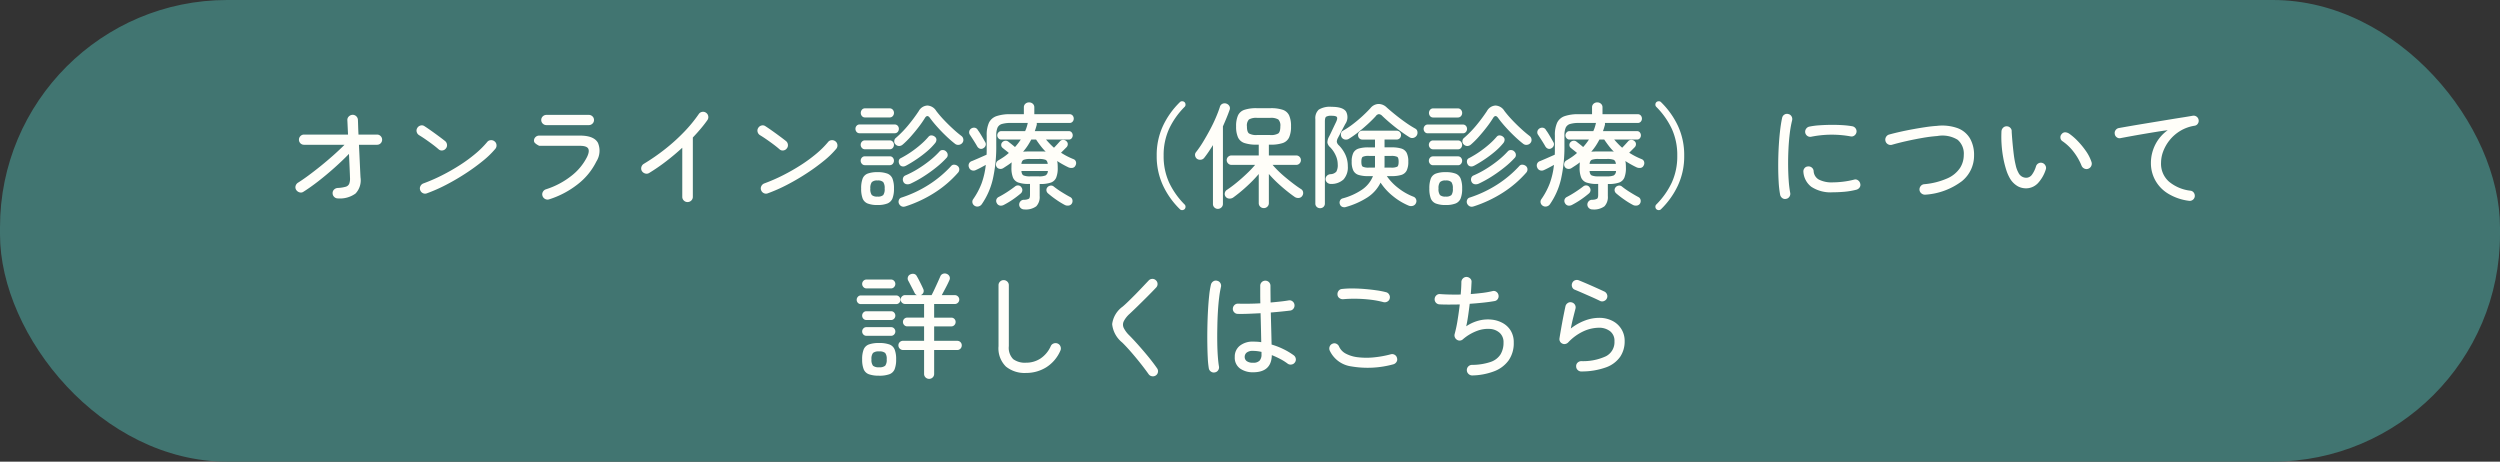 <?xml version="1.0" encoding="UTF-8"?>
<svg xmlns="http://www.w3.org/2000/svg" width="352" height="65" viewBox="0 0 352 65">
  <rect x="0" y="0" width="352" height="65" fill="#333333" stroke="none"/>
  <g id="グループ_1393" data-name="グループ 1393" transform="translate(-21 -3891)">
    <rect id="長方形_1283" data-name="長方形 1283" width="352" height="65" rx="32" transform="translate(21 3891)" fill="#417571"></rect>
    <path id="パス_1883" data-name="パス 1883" d="M-128.432-.064a.709.709,0,0,1-.52-.216.709.709,0,0,1-.216-.52.676.676,0,0,1,.216-.52.8.8,0,0,1,.52-.216,4.892,4.892,0,0,0,1.1-.168.762.762,0,0,0,.5-.416,2.032,2.032,0,0,0,.112-.84q-.016-.544-.056-1.448t-.088-1.928q-.912.944-2.032,1.944T-131.16-2.5q-1.144.888-2.136,1.512a.629.629,0,0,1-.552.064.817.817,0,0,1-.456-.352.674.674,0,0,1-.072-.56.782.782,0,0,1,.344-.448q.64-.4,1.464-1.008t1.728-1.336q.9-.728,1.768-1.5t1.584-1.488h-5.7a.7.7,0,0,1-.512-.208.7.7,0,0,1-.208-.512.7.7,0,0,1,.208-.5.683.683,0,0,1,.512-.216h6.192q-.032-.656-.056-1.184t-.04-.832a.665.665,0,0,1,.208-.536.8.8,0,0,1,.528-.232.723.723,0,0,1,.52.208.74.74,0,0,1,.232.512q.016.384.032.92t.048,1.144h2.608a.683.683,0,0,1,.512.216.7.7,0,0,1,.208.5.7.7,0,0,1-.208.512.7.7,0,0,1-.512.208h-2.544q.064,1.264.12,2.52t.1,2.072a2.709,2.709,0,0,1-.7,2.272A3.727,3.727,0,0,1-128.432-.064Zm12.544-.72a.683.683,0,0,1-.56-.016.737.737,0,0,1-.384-.416.682.682,0,0,1,.024-.568.764.764,0,0,1,.424-.392A24.307,24.307,0,0,0-113.76-3.32a28.316,28.316,0,0,0,2.52-1.44,20.808,20.808,0,0,0,2.192-1.608A12.813,12.813,0,0,0-107.408-8a.679.679,0,0,1,.5-.264.748.748,0,0,1,.544.168.707.707,0,0,1,.272.5.719.719,0,0,1-.16.544,12.462,12.462,0,0,1-1.728,1.68A27.812,27.812,0,0,1-110.4-3.608,31.272,31.272,0,0,1-113.144-2,22.706,22.706,0,0,1-115.888-.784Zm1.632-6.208q-.384-.336-.872-.7t-.976-.7q-.488-.336-.888-.576a.749.749,0,0,1-.336-.456.67.67,0,0,1,.08-.552.737.737,0,0,1,.464-.352.652.652,0,0,1,.56.1q.4.256.952.648t1.08.784q.528.392.848.648a.736.736,0,0,1,.28.5.693.693,0,0,1-.152.544.714.714,0,0,1-.488.288A.654.654,0,0,1-114.256-6.992ZM-98.672.064a.721.721,0,0,1-.576-.048.737.737,0,0,1-.368-.432.687.687,0,0,1,.048-.56.737.737,0,0,1,.432-.368A11.279,11.279,0,0,0-95.6-3.2a7.871,7.871,0,0,0,2.256-2.7q.384-.8.16-1.184t-1.152-.384h-5.744l-.184-.1a1.916,1.916,0,0,1-.368-.256.477.477,0,0,1-.184-.368A.683.683,0,0,1-100.6-8.7a.723.723,0,0,1,.52-.208h5.744q1.952,0,2.52,1.008a2.822,2.822,0,0,1-.216,2.64,9.209,9.209,0,0,1-2.6,3.184A12.675,12.675,0,0,1-98.672.064Zm-.384-10.448a.723.723,0,0,1-.52-.208.683.683,0,0,1-.216-.512.683.683,0,0,1,.216-.512.723.723,0,0,1,.52-.208H-93.1a.723.723,0,0,1,.52.208.683.683,0,0,1,.216.512.683.683,0,0,1-.216.512.723.723,0,0,1-.52.208ZM-79.2.448a.709.709,0,0,1-.52-.216.709.709,0,0,1-.216-.52V-7.2q-1.072.992-2.272,1.912a26.892,26.892,0,0,1-2.384,1.64.67.67,0,0,1-.552.08.815.815,0,0,1-.472-.336.713.713,0,0,1-.08-.568.749.749,0,0,1,.336-.456,29.013,29.013,0,0,0,3.008-2.08,26.163,26.163,0,0,0,2.656-2.4,19.724,19.724,0,0,0,2.08-2.528.716.716,0,0,1,.472-.312.708.708,0,0,1,.552.12.72.72,0,0,1,.312.48.722.722,0,0,1-.12.56q-.416.592-.936,1.208t-1.112,1.24V-.288a.709.709,0,0,1-.216.52A.728.728,0,0,1-79.2.448ZM-67.888-.784a.683.683,0,0,1-.56-.016.737.737,0,0,1-.384-.416.682.682,0,0,1,.024-.568.764.764,0,0,1,.424-.392A24.307,24.307,0,0,0-65.76-3.32a28.316,28.316,0,0,0,2.52-1.44,20.808,20.808,0,0,0,2.192-1.608A12.813,12.813,0,0,0-59.408-8a.679.679,0,0,1,.5-.264.748.748,0,0,1,.544.168.707.707,0,0,1,.272.5.719.719,0,0,1-.16.544,12.462,12.462,0,0,1-1.728,1.68A27.812,27.812,0,0,1-62.4-3.608,31.273,31.273,0,0,1-65.144-2,22.706,22.706,0,0,1-67.888-.784Zm1.632-6.208q-.384-.336-.872-.7t-.976-.7q-.488-.336-.888-.576a.749.749,0,0,1-.336-.456.67.67,0,0,1,.08-.552.737.737,0,0,1,.464-.352.652.652,0,0,1,.56.1q.4.256.952.648t1.08.784q.528.392.848.648a.736.736,0,0,1,.28.5.693.693,0,0,1-.152.544.714.714,0,0,1-.488.288A.654.654,0,0,1-66.256-6.992ZM-52.448.864a3.65,3.65,0,0,1-1.4-.216,1.263,1.263,0,0,1-.7-.72,3.858,3.858,0,0,1-.2-1.384,3.858,3.858,0,0,1,.2-1.384,1.234,1.234,0,0,1,.7-.712,3.777,3.777,0,0,1,1.4-.208,3.777,3.777,0,0,1,1.4.208,1.263,1.263,0,0,1,.712.712,3.722,3.722,0,0,1,.208,1.384,3.722,3.722,0,0,1-.208,1.384,1.293,1.293,0,0,1-.712.72A3.65,3.65,0,0,1-52.448.864Zm3.536-8.5a.754.754,0,0,1-.5.192.7.7,0,0,1-.5-.224.555.555,0,0,1-.176-.464.576.576,0,0,1,.224-.448,14.906,14.906,0,0,0,1.76-1.808,22.58,22.58,0,0,0,1.472-1.984,1.456,1.456,0,0,1,1.208-.768,1.537,1.537,0,0,1,1.24.752,14.776,14.776,0,0,0,1.048,1.232q.616.656,1.28,1.264A15.759,15.759,0,0,0-40.64-8.864a.666.666,0,0,1,.272.456.64.64,0,0,1-.128.52.736.736,0,0,1-.5.28.693.693,0,0,1-.544-.152,15.762,15.762,0,0,1-1.216-1.056q-.656-.624-1.264-1.3t-1.04-1.272q-.384-.544-.72.016a14.7,14.7,0,0,1-.88,1.264q-.528.688-1.112,1.344A12.027,12.027,0,0,1-48.912-7.632Zm.368,8.7a.67.67,0,0,1-.52-.016.778.778,0,0,1-.36-.368A.654.654,0,0,1-49.44.176a.529.529,0,0,1,.352-.352A16.687,16.687,0,0,0-45.2-2.008a15.735,15.735,0,0,0,3.12-2.616.517.517,0,0,1,.464-.184.81.81,0,0,1,.5.216.616.616,0,0,1,.184.432A.667.667,0,0,1-41.1-3.7,15.264,15.264,0,0,1-44.376-.888,17.7,17.7,0,0,1-48.544,1.072Zm.688-3.184a.872.872,0,0,1-.544.048.577.577,0,0,1-.4-.32.71.71,0,0,1-.056-.52.556.556,0,0,1,.312-.376,13.458,13.458,0,0,0,1.752-.912,16.407,16.407,0,0,0,1.7-1.192,11.737,11.737,0,0,0,1.384-1.288.545.545,0,0,1,.472-.192.635.635,0,0,1,.472.224.644.644,0,0,1,.2.448.561.561,0,0,1-.168.432,12.262,12.262,0,0,1-1.432,1.328,19.84,19.84,0,0,1-1.816,1.3A15.658,15.658,0,0,1-47.856-2.112Zm-.608-2.544a.709.709,0,0,1-.512.088.553.553,0,0,1-.384-.3.758.758,0,0,1-.088-.488.464.464,0,0,1,.264-.36,13.284,13.284,0,0,0,1.456-.872,14.7,14.7,0,0,0,1.376-1.064,10.449,10.449,0,0,0,1.088-1.088.5.5,0,0,1,.448-.184.767.767,0,0,1,.464.2.506.506,0,0,1,.2.416.764.764,0,0,1-.168.448A8.954,8.954,0,0,1-45.464-6.7a15.914,15.914,0,0,1-1.448,1.1A16.886,16.886,0,0,1-48.464-4.656Zm-6.512-4.576a.525.525,0,0,1-.416-.184.648.648,0,0,1-.16-.44.627.627,0,0,1,.16-.424.525.525,0,0,1,.416-.184h4.944a.543.543,0,0,1,.432.184.627.627,0,0,1,.16.424.648.648,0,0,1-.16.44.543.543,0,0,1-.432.184Zm.768-2.224a.533.533,0,0,1-.432-.192.679.679,0,0,1-.16-.448.679.679,0,0,1,.16-.448.533.533,0,0,1,.432-.192h3.472a.557.557,0,0,1,.44.192.659.659,0,0,1,.168.448.659.659,0,0,1-.168.448.557.557,0,0,1-.44.192Zm-.016,6.72a.539.539,0,0,1-.424-.192.639.639,0,0,1-.168-.432.63.63,0,0,1,.168-.44.55.55,0,0,1,.424-.184h3.5a.543.543,0,0,1,.432.184.648.648,0,0,1,.16.44.657.657,0,0,1-.16.432.533.533,0,0,1-.432.192Zm0-2.24a.539.539,0,0,1-.424-.192.639.639,0,0,1-.168-.432.63.63,0,0,1,.168-.44.55.55,0,0,1,.424-.184h3.5a.543.543,0,0,1,.432.184.648.648,0,0,1,.16.44.657.657,0,0,1-.16.432.533.533,0,0,1-.432.192ZM-52.448-.32a1.111,1.111,0,0,0,.808-.216,1.444,1.444,0,0,0,.2-.92,1.452,1.452,0,0,0-.2-.9,1.058,1.058,0,0,0-.808-.232,1.061,1.061,0,0,0-.8.232,1.408,1.408,0,0,0-.208.9,1.4,1.4,0,0,0,.208.92A1.114,1.114,0,0,0-52.448-.32Zm20.672,1.808a.716.716,0,0,1-.5-.184A.683.683,0,0,1-32.5.816.691.691,0,0,1-32.32.344a.655.655,0,0,1,.48-.216,1.453,1.453,0,0,0,.72-.152q.144-.12.144-.568V-2.1h-.144a4.434,4.434,0,0,1-1.5-.2,1.262,1.262,0,0,1-.752-.7,3.587,3.587,0,0,1-.216-1.392q0-.224.008-.408t.024-.344a6.911,6.911,0,0,1-.56.408l-.624.408a.7.7,0,0,1-.512.1.592.592,0,0,1-.432-.288.614.614,0,0,1-.064-.48.609.609,0,0,1,.272-.4q.416-.24.8-.5a6.886,6.886,0,0,0,.72-.568q-.224-.192-.48-.392t-.384-.312a.5.5,0,0,1-.208-.384.541.541,0,0,1,.144-.416.643.643,0,0,1,.424-.216A.6.6,0,0,1-34-8.032q.128.1.408.32t.5.416a8.242,8.242,0,0,0,.816-1.056H-35.04a.492.492,0,0,1-.384-.184.607.607,0,0,1-.16-.408.607.607,0,0,1,.16-.408.492.492,0,0,1,.384-.184h3.376a4.379,4.379,0,0,0,.216-.552q.088-.28.152-.568l.016-.032h-2.4a4.251,4.251,0,0,0-1.248.144.975.975,0,0,0-.624.528,2.735,2.735,0,0,0-.176,1.1v1.328a20.826,20.826,0,0,1-.48,4.8A10.313,10.313,0,0,1-37.776.768a.764.764,0,0,1-.464.3.7.7,0,0,1-.544-.1.673.673,0,0,1-.3-.44.619.619,0,0,1,.112-.488A10.306,10.306,0,0,0-37.8-2.16a11.069,11.069,0,0,0,.6-2.624q-.368.208-.752.408t-.672.328a.708.708,0,0,1-.56.024.65.65,0,0,1-.384-.408.682.682,0,0,1,.008-.552.665.665,0,0,1,.424-.344l.6-.256q.376-.16.768-.336l.68-.3q.016-.32.016-.672V-8.928a4.136,4.136,0,0,1,.32-1.8,1.83,1.83,0,0,1,1.056-.92,5.817,5.817,0,0,1,1.968-.272h1.888v-.96a.651.651,0,0,1,.216-.512.756.756,0,0,1,.52-.192.756.756,0,0,1,.52.192.651.651,0,0,1,.216.512v.96h4.96a.543.543,0,0,1,.432.184.648.648,0,0,1,.16.44.627.627,0,0,1-.16.424.543.543,0,0,1-.432.184h-4.624a.656.656,0,0,1,0,.288q-.064.224-.128.44t-.144.424h4.8a.479.479,0,0,1,.4.184.646.646,0,0,1,.144.408.646.646,0,0,1-.144.408.479.479,0,0,1-.4.184H-28.72q.256.3.536.592t.584.56q.224-.224.464-.488t.368-.408a.569.569,0,0,1,.456-.208.642.642,0,0,1,.472.192.53.53,0,0,1,.184.424.607.607,0,0,1-.184.424l-.368.368-.4.4a10.3,10.3,0,0,0,1.776.912.552.552,0,0,1,.328.376.667.667,0,0,1-.072.52.556.556,0,0,1-.44.328,1,1,0,0,1-.568-.088,13.859,13.859,0,0,1-1.568-.88,2.464,2.464,0,0,1,.064.432q.016.24.016.512a3.587,3.587,0,0,1-.216,1.392,1.262,1.262,0,0,1-.752.7,4.5,4.5,0,0,1-1.512.2h-.064V-.4a1.886,1.886,0,0,1-.48,1.448A2.49,2.49,0,0,1-31.776,1.488Zm-2.88-.64a.87.87,0,0,1-.544.1.626.626,0,0,1-.448-.344.61.61,0,0,1-.064-.5.628.628,0,0,1,.336-.376A13.559,13.559,0,0,0-34.2-.96q.616-.4,1.112-.784a.64.64,0,0,1,.488-.144.541.541,0,0,1,.408.256.614.614,0,0,1,.136.448.637.637,0,0,1-.216.416A13.788,13.788,0,0,1-33.408.1,12.493,12.493,0,0,1-34.656.848Zm8.592.016A10.875,10.875,0,0,1-27.28.12a13.321,13.321,0,0,1-1.168-.9.637.637,0,0,1-.216-.416.585.585,0,0,1,.152-.448.684.684,0,0,1,.432-.224.581.581,0,0,1,.464.144,11.814,11.814,0,0,0,1.136.792q.656.408,1.168.68a.56.56,0,0,1,.3.368.692.692,0,0,1-.056.512A.607.607,0,0,1-25.5.936.887.887,0,0,1-26.064.864Zm-11.5-7.984a.537.537,0,0,1-.488.048.725.725,0,0,1-.36-.32q-.208-.368-.52-.856t-.536-.824a.612.612,0,0,1-.048-.488.665.665,0,0,1,.288-.36.709.709,0,0,1,.512-.088.591.591,0,0,1,.4.328,6.135,6.135,0,0,1,.36.536q.2.328.384.648t.3.528a.544.544,0,0,1,.04.472A.668.668,0,0,1-37.568-7.12Zm5.616.48q.176-.016.392-.024t.44-.008h1.992a1.844,1.844,0,0,1,.36.032,8.571,8.571,0,0,1-.7-.8q-.336-.432-.656-.912H-30.8a9.681,9.681,0,0,1-.52.888A7.524,7.524,0,0,1-31.952-6.64Zm1.008,3.472h1.216a2.373,2.373,0,0,0,.936-.128.74.74,0,0,0,.328-.624h-3.728q.048.5.312.624A2.372,2.372,0,0,0-30.944-3.168Zm-1.248-1.76h3.712q-.064-.464-.328-.576a2.619,2.619,0,0,0-.92-.112h-1.216a2.628,2.628,0,0,0-.912.112Q-32.128-5.392-32.192-4.928ZM-9.216,1.456a.5.5,0,0,1-.344.128.419.419,0,0,1-.328-.144,11.441,11.441,0,0,1-2.36-3.32,9.712,9.712,0,0,1-.888-4.2,9.7,9.7,0,0,1,.888-4.208A11.476,11.476,0,0,1-9.888-13.6a.419.419,0,0,1,.328-.144.5.5,0,0,1,.344.128.472.472,0,0,1,.136.328.419.419,0,0,1-.12.328,11,11,0,0,0-2.184,3.088A8.873,8.873,0,0,0-12.16-6.08a8.873,8.873,0,0,0,.776,3.792A11,11,0,0,0-9.2.8a.419.419,0,0,1,.12.328A.472.472,0,0,1-9.216,1.456ZM1.952,1.3a.71.71,0,0,1-.512-.2.67.67,0,0,1-.208-.5V-3.5A18.441,18.441,0,0,1-.5-1.72,20.681,20.681,0,0,1-2.384-.176a.9.9,0,0,1-.56.136.663.663,0,0,1-.5-.28.643.643,0,0,1-.1-.52.655.655,0,0,1,.288-.424A16.569,16.569,0,0,0-1.9-2.272q.744-.608,1.448-1.28A14.773,14.773,0,0,0,.72-4.784H-2.608a.646.646,0,0,1-.472-.2.646.646,0,0,1-.2-.472.62.62,0,0,1,.2-.464.659.659,0,0,1,.472-.192h3.84v-1.52H.96A5.261,5.261,0,0,1-.792-7.864a1.517,1.517,0,0,1-.9-.8,3.723,3.723,0,0,1-.264-1.544,3.665,3.665,0,0,1,.264-1.536,1.521,1.521,0,0,1,.9-.792A5.261,5.261,0,0,1,.96-12.768H2.88a5.188,5.188,0,0,1,1.744.232,1.521,1.521,0,0,1,.888.792,3.665,3.665,0,0,1,.264,1.536,3.723,3.723,0,0,1-.264,1.544,1.517,1.517,0,0,1-.888.8,5.188,5.188,0,0,1-1.744.232H2.656v1.52H6.512a.632.632,0,0,1,.464.192.632.632,0,0,1,.192.464.659.659,0,0,1-.192.472.62.62,0,0,1-.464.2H3.184q.352.416.848.9T5.1-2.936q.568.472,1.112.88t.976.68a.592.592,0,0,1,.288.432.66.66,0,0,1-.112.512.616.616,0,0,1-.464.3.881.881,0,0,1-.576-.12Q5.76-.64,5.1-1.176T3.8-2.312q-.632-.6-1.144-1.192v4.1a.67.67,0,0,1-.208.5A.691.691,0,0,1,1.952,1.3Zm-6.464.112a.691.691,0,0,1-.5-.2A.651.651,0,0,1-5.216.72V-7.568q-.3.48-.608.936t-.624.856a.689.689,0,0,1-.464.264.793.793,0,0,1-.544-.12.711.711,0,0,1-.272-.448.587.587,0,0,1,.112-.48,14.441,14.441,0,0,0,1-1.448q.5-.824.976-1.712t.832-1.728q.36-.84.568-1.5a.661.661,0,0,1,.36-.44.731.731,0,0,1,.552-.024.777.777,0,0,1,.416.328.619.619,0,0,1,.048.536Q-3.056-12-3.3-11.408t-.512,1.2V.7a.67.67,0,0,1-.208.5A.691.691,0,0,1-4.512,1.408Zm5.52-10.4H2.832a2.03,2.03,0,0,0,1.152-.224q.288-.224.288-.992a1.221,1.221,0,0,0-.288-.976,2.03,2.03,0,0,0-1.152-.224H1.008a2.03,2.03,0,0,0-1.152.224,1.221,1.221,0,0,0-.288.976q0,.768.288.992A2.03,2.03,0,0,0,1.008-8.992ZM13.536,1.136A.741.741,0,0,1,13,1.128a.6.6,0,0,1-.344-.376.647.647,0,0,1,.024-.52.557.557,0,0,1,.376-.3,9.057,9.057,0,0,0,2.688-1.208A4.189,4.189,0,0,0,17.312-3.2h-.656a4.483,4.483,0,0,1-1.36-.168,1.238,1.238,0,0,1-.744-.608,2.745,2.745,0,0,1-.232-1.256,2.693,2.693,0,0,1,.232-1.248,1.245,1.245,0,0,1,.744-.6,4.483,4.483,0,0,1,1.36-.168H17.6v-1.1H15.84a.587.587,0,0,1-.456-.184.63.63,0,0,1-.168-.44.623.623,0,0,1,.168-.448A.6.6,0,0,1,15.84-9.6h4.784a.627.627,0,0,1,.464.176.607.607,0,0,1,.176.448.614.614,0,0,1-.176.44.613.613,0,0,1-.464.184h-1.68v1.1h1.008a4.483,4.483,0,0,1,1.36.168,1.245,1.245,0,0,1,.744.6,2.693,2.693,0,0,1,.232,1.248,2.745,2.745,0,0,1-.232,1.256,1.238,1.238,0,0,1-.744.608,4.483,4.483,0,0,1-1.36.168h-.688A7.458,7.458,0,0,0,20.88-1.52,8.27,8.27,0,0,0,23.024-.3a.625.625,0,0,1,.368.384.651.651,0,0,1-.032.528.679.679,0,0,1-.424.368A.882.882,0,0,1,22.32.944a8.972,8.972,0,0,1-2.184-1.32,8.2,8.2,0,0,1-1.752-1.912A5.187,5.187,0,0,1,16.464-.16,11.283,11.283,0,0,1,13.536,1.136Zm-3.664.176a.666.666,0,0,1-.48-.184A.645.645,0,0,1,9.2.64V-11.232a1.621,1.621,0,0,1,.488-1.336,3,3,0,0,1,1.8-.392q1.616,0,2.048.688a1.687,1.687,0,0,1-.128,1.744l-.36.68q-.216.408-.4.76t-.264.5a1.157,1.157,0,0,0-.16.56.886.886,0,0,0,.3.5,4.607,4.607,0,0,1,.92,1.344,3.847,3.847,0,0,1,.328,1.584,2.542,2.542,0,0,1-.6,1.864A2.509,2.509,0,0,1,11.44-2.1a.79.79,0,0,1-.536-.16.663.663,0,0,1-.264-.48.668.668,0,0,1,.168-.488.761.761,0,0,1,.536-.248,1.158,1.158,0,0,0,.808-.352,1.886,1.886,0,0,0,.2-1.04,3.033,3.033,0,0,0-.3-1.28,3.861,3.861,0,0,0-.768-1.12,1.159,1.159,0,0,1-.384-.648,1.734,1.734,0,0,1,.224-.84q.048-.08.184-.36t.3-.632l.312-.656q.144-.3.208-.432.224-.48.112-.672t-.752-.192a1.412,1.412,0,0,0-.768.136q-.176.136-.176.68V.64a.645.645,0,0,1-.192.488A.666.666,0,0,1,9.872,1.312Zm4.064-9.776a.775.775,0,0,1-.552.112.687.687,0,0,1-.472-.3.787.787,0,0,1-.1-.528.524.524,0,0,1,.28-.416,11.7,11.7,0,0,0,1.408-.936q.72-.552,1.368-1.152t1.1-1.1a1.52,1.52,0,0,1,1.112-.576,1.633,1.633,0,0,1,1.16.48q.5.448,1.2,1.016t1.456,1.1a15.235,15.235,0,0,0,1.36.864.56.56,0,0,1,.312.416.775.775,0,0,1-.072.528.767.767,0,0,1-.456.36.689.689,0,0,1-.568-.072q-.576-.352-1.3-.88t-1.4-1.1q-.68-.576-1.16-1.04a.724.724,0,0,0-.464-.24.6.6,0,0,0-.432.272q-.432.48-1.072,1.072t-1.352,1.16A14.58,14.58,0,0,1,13.936-8.464ZM18.928-4.4h.928a1.889,1.889,0,0,0,.872-.128q.2-.128.2-.7,0-.56-.2-.688a1.889,1.889,0,0,0-.872-.128h-.912v1.392A2.062,2.062,0,0,1,18.928-4.4Zm-2.176,0h.832a2.062,2.062,0,0,0,.016-.256V-6.048h-.848a1.889,1.889,0,0,0-.872.128q-.2.128-.2.688,0,.576.2.7A1.889,1.889,0,0,0,16.752-4.4ZM27.552.864a3.65,3.65,0,0,1-1.4-.216,1.263,1.263,0,0,1-.7-.72,3.858,3.858,0,0,1-.2-1.384,3.858,3.858,0,0,1,.2-1.384,1.234,1.234,0,0,1,.7-.712,3.777,3.777,0,0,1,1.4-.208,3.777,3.777,0,0,1,1.4.208,1.263,1.263,0,0,1,.712.712,3.722,3.722,0,0,1,.208,1.384,3.722,3.722,0,0,1-.208,1.384,1.293,1.293,0,0,1-.712.72A3.65,3.65,0,0,1,27.552.864Zm3.536-8.5a.754.754,0,0,1-.5.192.7.7,0,0,1-.5-.224.555.555,0,0,1-.176-.464.576.576,0,0,1,.224-.448,14.906,14.906,0,0,0,1.76-1.808,22.58,22.58,0,0,0,1.472-1.984,1.456,1.456,0,0,1,1.208-.768,1.537,1.537,0,0,1,1.24.752,14.776,14.776,0,0,0,1.048,1.232q.616.656,1.28,1.264A15.759,15.759,0,0,0,39.36-8.864a.666.666,0,0,1,.272.456.64.64,0,0,1-.128.52.736.736,0,0,1-.5.28.693.693,0,0,1-.544-.152,15.762,15.762,0,0,1-1.216-1.056q-.656-.624-1.264-1.3t-1.04-1.272q-.384-.544-.72.016a14.7,14.7,0,0,1-.88,1.264q-.528.688-1.112,1.344A12.027,12.027,0,0,1,31.088-7.632Zm.368,8.7a.67.67,0,0,1-.52-.016.778.778,0,0,1-.36-.368A.654.654,0,0,1,30.56.176a.529.529,0,0,1,.352-.352A16.687,16.687,0,0,0,34.8-2.008a15.735,15.735,0,0,0,3.12-2.616.517.517,0,0,1,.464-.184.81.81,0,0,1,.5.216.616.616,0,0,1,.184.432A.667.667,0,0,1,38.9-3.7,15.264,15.264,0,0,1,35.624-.888,17.7,17.7,0,0,1,31.456,1.072Zm.688-3.184a.872.872,0,0,1-.544.048.577.577,0,0,1-.4-.32.71.71,0,0,1-.056-.52.556.556,0,0,1,.312-.376,13.458,13.458,0,0,0,1.752-.912,16.407,16.407,0,0,0,1.7-1.192,11.737,11.737,0,0,0,1.384-1.288.545.545,0,0,1,.472-.192.635.635,0,0,1,.472.224.644.644,0,0,1,.2.448.561.561,0,0,1-.168.432,12.262,12.262,0,0,1-1.432,1.328,19.84,19.84,0,0,1-1.816,1.3A15.658,15.658,0,0,1,32.144-2.112Zm-.608-2.544a.709.709,0,0,1-.512.088.553.553,0,0,1-.384-.3.758.758,0,0,1-.088-.488.464.464,0,0,1,.264-.36,13.285,13.285,0,0,0,1.456-.872,14.7,14.7,0,0,0,1.376-1.064,10.449,10.449,0,0,0,1.088-1.088.5.5,0,0,1,.448-.184.767.767,0,0,1,.464.2.506.506,0,0,1,.2.416.764.764,0,0,1-.168.448A8.954,8.954,0,0,1,34.536-6.7a15.914,15.914,0,0,1-1.448,1.1A16.886,16.886,0,0,1,31.536-4.656ZM25.024-9.232a.525.525,0,0,1-.416-.184.648.648,0,0,1-.16-.44.627.627,0,0,1,.16-.424.525.525,0,0,1,.416-.184h4.944a.543.543,0,0,1,.432.184.627.627,0,0,1,.16.424.648.648,0,0,1-.16.44.543.543,0,0,1-.432.184Zm.768-2.224a.533.533,0,0,1-.432-.192.679.679,0,0,1-.16-.448.679.679,0,0,1,.16-.448.533.533,0,0,1,.432-.192h3.472a.557.557,0,0,1,.44.192.659.659,0,0,1,.168.448.659.659,0,0,1-.168.448.557.557,0,0,1-.44.192Zm-.016,6.72a.539.539,0,0,1-.424-.192.639.639,0,0,1-.168-.432.63.63,0,0,1,.168-.44.55.55,0,0,1,.424-.184h3.5a.543.543,0,0,1,.432.184.648.648,0,0,1,.16.44.657.657,0,0,1-.16.432.533.533,0,0,1-.432.192Zm0-2.24a.539.539,0,0,1-.424-.192.639.639,0,0,1-.168-.432.63.63,0,0,1,.168-.44.55.55,0,0,1,.424-.184h3.5a.543.543,0,0,1,.432.184.648.648,0,0,1,.16.44.657.657,0,0,1-.16.432.533.533,0,0,1-.432.192ZM27.552-.32a1.111,1.111,0,0,0,.808-.216,1.444,1.444,0,0,0,.2-.92,1.452,1.452,0,0,0-.2-.9,1.058,1.058,0,0,0-.808-.232,1.061,1.061,0,0,0-.8.232,1.408,1.408,0,0,0-.208.9,1.4,1.4,0,0,0,.208.92A1.114,1.114,0,0,0,27.552-.32ZM48.224,1.488a.716.716,0,0,1-.5-.184A.683.683,0,0,1,47.5.816.691.691,0,0,1,47.68.344a.655.655,0,0,1,.48-.216,1.453,1.453,0,0,0,.72-.152q.144-.12.144-.568V-2.1H48.88a4.434,4.434,0,0,1-1.5-.2,1.262,1.262,0,0,1-.752-.7,3.587,3.587,0,0,1-.216-1.392q0-.224.008-.408t.024-.344a6.911,6.911,0,0,1-.56.408l-.624.408a.7.7,0,0,1-.512.1.592.592,0,0,1-.432-.288.614.614,0,0,1-.064-.48.609.609,0,0,1,.272-.4q.416-.24.8-.5a6.886,6.886,0,0,0,.72-.568q-.224-.192-.48-.392t-.384-.312a.5.5,0,0,1-.208-.384.541.541,0,0,1,.144-.416.643.643,0,0,1,.424-.216A.6.6,0,0,1,46-8.032q.128.1.408.32t.5.416a8.242,8.242,0,0,0,.816-1.056H44.96a.492.492,0,0,1-.384-.184.607.607,0,0,1-.16-.408.607.607,0,0,1,.16-.408.492.492,0,0,1,.384-.184h3.376a4.379,4.379,0,0,0,.216-.552q.088-.28.152-.568l.016-.032h-2.4a4.251,4.251,0,0,0-1.248.144.975.975,0,0,0-.624.528,2.735,2.735,0,0,0-.176,1.1v1.328a20.826,20.826,0,0,1-.48,4.8A10.313,10.313,0,0,1,42.224.768a.764.764,0,0,1-.464.3.7.7,0,0,1-.544-.1.673.673,0,0,1-.3-.44.619.619,0,0,1,.112-.488A10.306,10.306,0,0,0,42.2-2.16a11.069,11.069,0,0,0,.6-2.624q-.368.208-.752.408t-.672.328a.708.708,0,0,1-.56.024.65.65,0,0,1-.384-.408.682.682,0,0,1,.008-.552.665.665,0,0,1,.424-.344l.6-.256q.376-.16.768-.336l.68-.3q.016-.32.016-.672V-8.928a4.136,4.136,0,0,1,.32-1.8,1.83,1.83,0,0,1,1.056-.92,5.817,5.817,0,0,1,1.968-.272H48.16v-.96a.651.651,0,0,1,.216-.512.756.756,0,0,1,.52-.192.756.756,0,0,1,.52.192.651.651,0,0,1,.216.512v.96h4.96a.543.543,0,0,1,.432.184.648.648,0,0,1,.16.44.627.627,0,0,1-.16.424.543.543,0,0,1-.432.184H49.968a.656.656,0,0,1,0,.288q-.064.224-.128.44t-.144.424h4.8a.479.479,0,0,1,.4.184.646.646,0,0,1,.144.408.646.646,0,0,1-.144.408.479.479,0,0,1-.4.184H51.28q.256.3.536.592t.584.56q.224-.224.464-.488t.368-.408a.569.569,0,0,1,.456-.208.642.642,0,0,1,.472.192.53.53,0,0,1,.184.424.607.607,0,0,1-.184.424l-.368.368-.4.4a10.3,10.3,0,0,0,1.776.912.552.552,0,0,1,.328.376.667.667,0,0,1-.072.52.556.556,0,0,1-.44.328,1,1,0,0,1-.568-.088,13.858,13.858,0,0,1-1.568-.88,2.464,2.464,0,0,1,.064.432q.016.24.016.512a3.587,3.587,0,0,1-.216,1.392,1.262,1.262,0,0,1-.752.7,4.5,4.5,0,0,1-1.512.2h-.064V-.4a1.886,1.886,0,0,1-.48,1.448A2.49,2.49,0,0,1,48.224,1.488Zm-2.88-.64a.87.87,0,0,1-.544.1.626.626,0,0,1-.448-.344.61.61,0,0,1-.064-.5.628.628,0,0,1,.336-.376A13.559,13.559,0,0,0,45.8-.96q.616-.4,1.112-.784a.64.64,0,0,1,.488-.144.541.541,0,0,1,.408.256.614.614,0,0,1,.136.448.637.637,0,0,1-.216.416A13.788,13.788,0,0,1,46.592.1,12.493,12.493,0,0,1,45.344.848Zm8.592.016A10.875,10.875,0,0,1,52.72.12a13.321,13.321,0,0,1-1.168-.9.637.637,0,0,1-.216-.416.585.585,0,0,1,.152-.448.684.684,0,0,1,.432-.224.581.581,0,0,1,.464.144,11.813,11.813,0,0,0,1.136.792q.656.408,1.168.68a.56.56,0,0,1,.3.368.692.692,0,0,1-.056.512A.607.607,0,0,1,54.5.936.887.887,0,0,1,53.936.864ZM42.432-7.12a.537.537,0,0,1-.488.048.725.725,0,0,1-.36-.32q-.208-.368-.52-.856t-.536-.824a.612.612,0,0,1-.048-.488.665.665,0,0,1,.288-.36.709.709,0,0,1,.512-.088.591.591,0,0,1,.4.328,6.135,6.135,0,0,1,.36.536q.2.328.384.648t.3.528a.544.544,0,0,1,.04.472A.668.668,0,0,1,42.432-7.12Zm5.616.48q.176-.016.392-.024t.44-.008h1.992a1.844,1.844,0,0,1,.36.032,8.57,8.57,0,0,1-.7-.8q-.336-.432-.656-.912H49.2a9.681,9.681,0,0,1-.52.888A7.524,7.524,0,0,1,48.048-6.64Zm1.008,3.472h1.216a2.372,2.372,0,0,0,.936-.128.74.74,0,0,0,.328-.624H47.808q.048.5.312.624A2.372,2.372,0,0,0,49.056-3.168Zm-1.248-1.76H51.52q-.064-.464-.328-.576a2.619,2.619,0,0,0-.92-.112H49.056a2.628,2.628,0,0,0-.912.112Q47.872-5.392,47.808-4.928Zm9.408,6.384a.472.472,0,0,1-.136-.328A.419.419,0,0,1,57.2.8a11,11,0,0,0,2.184-3.088A8.873,8.873,0,0,0,60.16-6.08a8.873,8.873,0,0,0-.776-3.792A11,11,0,0,0,57.2-12.96a.419.419,0,0,1-.12-.328.472.472,0,0,1,.136-.328.5.5,0,0,1,.344-.128.419.419,0,0,1,.328.144,11.476,11.476,0,0,1,2.36,3.312,9.7,9.7,0,0,1,.888,4.208,9.712,9.712,0,0,1-.888,4.2,11.441,11.441,0,0,1-2.36,3.32.419.419,0,0,1-.328.144A.5.5,0,0,1,57.216,1.456ZM75.472,0a.626.626,0,0,1-.528-.112.764.764,0,0,1-.3-.464,13.925,13.925,0,0,1-.208-1.8q-.064-1.064-.064-2.3t.064-2.48Q74.5-8.4,74.624-9.5t.3-1.9a.692.692,0,0,1,.32-.464.655.655,0,0,1,.544-.08.665.665,0,0,1,.456.32.755.755,0,0,1,.088.56A14.966,14.966,0,0,0,76-9.216q-.128,1.04-.184,2.192t-.048,2.28q.008,1.128.08,2.144a15.263,15.263,0,0,0,.216,1.768.715.715,0,0,1-.12.536A.672.672,0,0,1,75.472,0ZM82.08-.928A4.937,4.937,0,0,1,79.032-1.7a2.876,2.876,0,0,1-1.112-2.08.711.711,0,0,1,.152-.536.638.638,0,0,1,.488-.248.711.711,0,0,1,.536.152.69.69,0,0,1,.264.488,1.461,1.461,0,0,0,.72,1.2,3.97,3.97,0,0,0,2.016.4,12.747,12.747,0,0,0,1.36-.088,11.732,11.732,0,0,0,1.616-.3.6.6,0,0,1,.536.1.753.753,0,0,1,.312.464.627.627,0,0,1-.088.544.8.8,0,0,1-.472.32A10.625,10.625,0,0,1,83.688-1Q82.848-.928,82.08-.928ZM79.04-8.752a.692.692,0,0,1-.552-.1.729.729,0,0,1-.312-.472.715.715,0,0,1,.12-.536.722.722,0,0,1,.456-.312,10.427,10.427,0,0,1,1.4-.184q.792-.056,1.632-.064t1.624.04a12.271,12.271,0,0,1,1.408.16.732.732,0,0,1,.456.3.718.718,0,0,1,.12.544.764.764,0,0,1-.3.464.653.653,0,0,1-.544.112A14.7,14.7,0,0,0,79.04-8.752ZM95.12-.592a.763.763,0,0,1-.552-.152.727.727,0,0,1-.3-.488.744.744,0,0,1,.16-.56.707.707,0,0,1,.5-.272,10.236,10.236,0,0,0,3.3-.84,4.129,4.129,0,0,0,1.744-1.448,3.389,3.389,0,0,0,.528-1.824,2.575,2.575,0,0,0-.864-2.144,4.1,4.1,0,0,0-2.864-.528,20.544,20.544,0,0,0-2.08.264q-1.152.2-2.288.456t-2.016.512a.716.716,0,0,1-.56-.072.708.708,0,0,1-.352-.456.716.716,0,0,1,.072-.56.705.705,0,0,1,.44-.352q.688-.192,1.544-.384T93.3-9.8q.92-.168,1.8-.3t1.616-.176a6.421,6.421,0,0,1,2.96.336,3.41,3.41,0,0,1,1.712,1.456,4.652,4.652,0,0,1,.56,2.352,4.615,4.615,0,0,1-1.7,3.632A9.585,9.585,0,0,1,95.12-.592ZM109.552-1.5a2.459,2.459,0,0,1-1.4-.248,3.035,3.035,0,0,1-1.16-1.144,5.914,5.914,0,0,1-.528-1.232,13.578,13.578,0,0,1-.408-1.664,16.318,16.318,0,0,1-.232-1.872,15.716,15.716,0,0,1-.016-1.872.774.774,0,0,1,.248-.5.682.682,0,0,1,.52-.184.7.7,0,0,1,.5.24.656.656,0,0,1,.168.528l.032.472q.032.472.1,1.208t.168,1.552a13.612,13.612,0,0,0,.272,1.5,3.833,3.833,0,0,0,.392,1.056,1.215,1.215,0,0,0,1.152.688,1.026,1.026,0,0,0,.728-.416,3.91,3.91,0,0,0,.584-1.2.711.711,0,0,1,.36-.424.686.686,0,0,1,.552-.04.739.739,0,0,1,.416.368.653.653,0,0,1,.048.544,5.084,5.084,0,0,1-1.12,1.944A2.339,2.339,0,0,1,109.552-1.5Zm8.464-2.736a.707.707,0,0,1-.56-.04.769.769,0,0,1-.384-.424,8.178,8.178,0,0,0-1.1-1.912,6.724,6.724,0,0,0-1.584-1.512.622.622,0,0,1-.28-.488.632.632,0,0,1,.184-.52.61.61,0,0,1,.5-.24,1.128,1.128,0,0,1,.552.192,8.054,8.054,0,0,1,1.184,1.024,11.162,11.162,0,0,1,1.16,1.408A5.94,5.94,0,0,1,118.48-5.2a.75.75,0,0,1-.032.568A.731.731,0,0,1,118.016-4.24ZM132.192.272a7.413,7.413,0,0,1-3-1.056,5.063,5.063,0,0,1-1.768-1.9,5,5,0,0,1-.576-2.328,5.752,5.752,0,0,1,.608-2.608,5.582,5.582,0,0,1,1.76-2.048q-.656.08-1.5.216t-1.744.288q-.9.152-1.784.312t-1.616.3a.633.633,0,0,1-.536-.12.671.671,0,0,1-.28-.488.673.673,0,0,1,.128-.528.708.708,0,0,1,.48-.288q.432-.08,1.216-.216t1.76-.3l2.04-.336,2.088-.344q1.024-.168,1.872-.3t1.392-.232a.709.709,0,0,1,.528.112.7.7,0,0,1,.3.448.7.7,0,0,1-.1.544.631.631,0,0,1-.448.3,5.559,5.559,0,0,0-2.056.744,5.667,5.667,0,0,0-1.48,1.3,5.78,5.78,0,0,0-.9,1.576,4.59,4.59,0,0,0-.3,1.592A3.338,3.338,0,0,0,129.424-2.4,5.747,5.747,0,0,0,132.4-1.152a.654.654,0,0,1,.48.272.755.755,0,0,1,.144.544.709.709,0,0,1-.288.48A.7.7,0,0,1,132.192.272ZM-45.168,25.344a.71.71,0,0,1-.512-.2.67.67,0,0,1-.208-.5V21.28h-2.96a.632.632,0,0,1-.464-.192.632.632,0,0,1-.192-.464.606.606,0,0,1,.192-.456.646.646,0,0,1,.464-.184h2.96V17.952h-2.368a.575.575,0,0,1-.432-.184.614.614,0,0,1-.176-.44.587.587,0,0,1,.176-.432.587.587,0,0,1,.432-.176h2.368V14.8H-48.56a.6.6,0,0,1-.44-.184.6.6,0,0,1-.184-.44.6.6,0,0,1,.184-.44.6.6,0,0,1,.44-.184H-46.9a.585.585,0,0,1-.32-.3q-.1-.208-.264-.52t-.336-.648q-.168-.336-.312-.592a.621.621,0,0,1-.032-.48.579.579,0,0,1,.32-.368.812.812,0,0,1,.52-.08.568.568,0,0,1,.408.32q.144.24.32.584t.336.672q.16.328.256.552a.625.625,0,0,1,.024.488.664.664,0,0,1-.344.36.033.033,0,0,0-.024.008.063.063,0,0,1-.04.008h1.552q.16-.288.392-.784t.464-1.008q.232-.512.376-.848a.625.625,0,0,1,.376-.368.718.718,0,0,1,.536.016.69.69,0,0,1,.384.36.6.6,0,0,1-.016.52q-.176.416-.5,1.032t-.576,1.08h1.84a.6.6,0,0,1,.44.184.6.6,0,0,1,.184.44.6.6,0,0,1-.184.44.6.6,0,0,1-.44.184h-2.912v1.92h2.416a.587.587,0,0,1,.432.176.587.587,0,0,1,.176.432.614.614,0,0,1-.176.44.575.575,0,0,1-.432.184h-2.416v2.032h3.248a.619.619,0,0,1,.456.184.619.619,0,0,1,.184.456.646.646,0,0,1-.184.464.606.606,0,0,1-.456.192h-3.248v3.36a.67.67,0,0,1-.208.5A.691.691,0,0,1-45.168,25.344Zm-7.056-.448a4.111,4.111,0,0,1-1.432-.2,1.26,1.26,0,0,1-.736-.7,3.65,3.65,0,0,1-.216-1.4,3.65,3.65,0,0,1,.216-1.4,1.26,1.26,0,0,1,.736-.7,4.111,4.111,0,0,1,1.432-.2,4.182,4.182,0,0,1,1.44.2,1.26,1.26,0,0,1,.744.7,3.65,3.65,0,0,1,.216,1.4,3.65,3.65,0,0,1-.216,1.4,1.26,1.26,0,0,1-.744.7A4.182,4.182,0,0,1-52.224,24.9ZM-54.8,14.816a.543.543,0,0,1-.408-.176.6.6,0,0,1-.168-.432.61.61,0,0,1,.168-.424A.532.532,0,0,1-54.8,13.6h4.992a.557.557,0,0,1,.416.184.6.6,0,0,1,.176.424.587.587,0,0,1-.176.432.569.569,0,0,1-.416.176Zm.8-2.208a.563.563,0,0,1-.432-.192.623.623,0,0,1-.176-.432.614.614,0,0,1,.176-.44A.575.575,0,0,1-54,11.36h3.472a.557.557,0,0,1,.416.184.614.614,0,0,1,.176.44.623.623,0,0,1-.176.432.547.547,0,0,1-.416.192Zm-.016,4.448a.55.55,0,0,1-.424-.184.61.61,0,0,1-.168-.424.63.63,0,0,1,.168-.44.55.55,0,0,1,.424-.184h3.488a.55.55,0,0,1,.424.184.63.63,0,0,1,.168.44.61.61,0,0,1-.168.424.55.55,0,0,1-.424.184Zm0,2.224a.55.55,0,0,1-.424-.184.61.61,0,0,1-.168-.424.61.61,0,0,1,.168-.424.55.55,0,0,1,.424-.184h3.488a.55.55,0,0,1,.424.184.61.61,0,0,1,.168.424.61.61,0,0,1-.168.424.55.55,0,0,1-.424.184Zm1.792,4.432a1.236,1.236,0,0,0,.856-.216,1.329,1.329,0,0,0,.216-.9,1.329,1.329,0,0,0-.216-.9,1.236,1.236,0,0,0-.856-.216,1.236,1.236,0,0,0-.856.216,1.329,1.329,0,0,0-.216.9,1.329,1.329,0,0,0,.216.9A1.236,1.236,0,0,0-52.224,23.712Zm20.672.8a4.169,4.169,0,0,1-2.816-.9,3.609,3.609,0,0,1-1.04-2.88V12.16a.683.683,0,0,1,.216-.512.7.7,0,0,1,.5-.208.723.723,0,0,1,.52.208.683.683,0,0,1,.216.512v8.576a2.267,2.267,0,0,0,.616,1.832,2.756,2.756,0,0,0,1.784.5A3.68,3.68,0,0,0-29.5,22.48a4.082,4.082,0,0,0,1.456-1.76.679.679,0,0,1,.424-.368.747.747,0,0,1,.568.032.707.707,0,0,1,.376.424.723.723,0,0,1-.024.568,5.193,5.193,0,0,1-2.008,2.352A5.357,5.357,0,0,1-31.552,24.512Zm18.288.352a.724.724,0,0,1-.536.112.7.7,0,0,1-.472-.288q-.544-.768-1.2-1.592t-1.312-1.576q-.656-.752-1.216-1.3a3.818,3.818,0,0,1-1.408-2.584,3.589,3.589,0,0,1,1.488-2.472q.352-.3.824-.76t.976-.968q.5-.512.984-1.024t.864-.912a.7.7,0,0,1,.512-.232.669.669,0,0,1,.512.2.69.69,0,0,1,.232.5.711.711,0,0,1-.2.52q-.56.592-1.256,1.288t-1.352,1.336q-.656.64-1.136,1.088a3.533,3.533,0,0,0-.816,1.04,1.088,1.088,0,0,0-.008.92,3.809,3.809,0,0,0,.776,1.048q.56.56,1.272,1.36t1.416,1.656q.7.856,1.232,1.624a.687.687,0,0,1,.128.536A.687.687,0,0,1-13.264,24.864Zm13.7-.448A3.085,3.085,0,0,1-1.4,23.888a1.865,1.865,0,0,1-.744-1.632,1.932,1.932,0,0,1,.712-1.576A2.871,2.871,0,0,1,.448,20.1q.288,0,.568.016a5.29,5.29,0,0,1,.568.064q-.016-.848-.04-1.912T1.488,16.1q-.9.048-1.736.08t-1.464.016a.671.671,0,0,1-.512-.224.673.673,0,0,1-.192-.512.74.74,0,0,1,.232-.512.669.669,0,0,1,.52-.192q.624.016,1.44.008t1.68-.056q-.016-.672-.016-1.3V12.24a.71.71,0,0,1,.72-.72.71.71,0,0,1,.72.72q0,.576.008,1.168T2.9,14.592q.736-.064,1.384-.136T5.424,14.3a.647.647,0,0,1,.536.112.7.7,0,0,1,.3.48.715.715,0,0,1-.12.536.672.672,0,0,1-.472.3q-.528.064-1.232.136T2.928,16q.032,1.3.064,2.48t.048,2.032a10.25,10.25,0,0,1,1.688.656,9.463,9.463,0,0,1,1.416.848.734.734,0,0,1,.3.472.662.662,0,0,1-.12.536.691.691,0,0,1-.48.3A.7.7,0,0,1,5.3,23.2a7.237,7.237,0,0,0-1-.632A12.25,12.25,0,0,0,3.072,22Q3.024,24.416.432,24.416Zm-5.376.016A.675.675,0,0,1-5.5,24.32a.69.69,0,0,1-.3-.464,11.942,11.942,0,0,1-.144-1.432q-.048-.9-.064-2.032t.008-2.344q.024-1.216.088-2.368t.168-2.1a11.863,11.863,0,0,1,.248-1.52.756.756,0,0,1,.328-.448.634.634,0,0,1,.536-.08.665.665,0,0,1,.456.32.723.723,0,0,1,.088.544,14.406,14.406,0,0,0-.256,1.512q-.112.9-.176,1.976T-4.6,18.08q-.024,1.12-.008,2.176t.08,1.928q.064.872.16,1.416a.715.715,0,0,1-.12.536A.663.663,0,0,1-4.944,24.432Zm5.376-1.36a1.19,1.19,0,0,0,.92-.3,1.272,1.272,0,0,0,.264-.872v-.352a5.271,5.271,0,0,0-1.184-.144,1.342,1.342,0,0,0-.912.248.783.783,0,0,0-.272.6.735.735,0,0,0,.272.584A1.409,1.409,0,0,0,.432,23.072ZM20.16,23.3a13.624,13.624,0,0,1-5.9.288,3.93,3.93,0,0,1-3.04-2.24.728.728,0,0,1,0-.56A.68.68,0,0,1,11.6,20.4a.644.644,0,0,1,.56,0,.741.741,0,0,1,.384.4,2.092,2.092,0,0,0,.96,1,4.757,4.757,0,0,0,1.68.5,10.194,10.194,0,0,0,2.184.024,14.453,14.453,0,0,0,2.456-.44.685.685,0,0,1,.56.08.692.692,0,0,1,.32.464.634.634,0,0,1-.08.536A.76.76,0,0,1,20.16,23.3ZM18.8,14.544a12.534,12.534,0,0,0-1.808-.344,19.177,19.177,0,0,0-2-.136,17.381,17.381,0,0,0-1.872.064.818.818,0,0,1-.528-.152.629.629,0,0,1-.272-.472.755.755,0,0,1,.144-.544.654.654,0,0,1,.48-.272,12.747,12.747,0,0,1,1.552-.072q.848.008,1.7.08t1.624.184a11.957,11.957,0,0,1,1.312.256.686.686,0,0,1,.448.32.7.7,0,0,1,.1.544.66.66,0,0,1-.328.456A.747.747,0,0,1,18.8,14.544Zm12.5,10.32a.75.75,0,0,1-.528-.208.727.727,0,0,1-.24-.512.726.726,0,0,1,.72-.768,8.294,8.294,0,0,0,2.632-.416A2.66,2.66,0,0,0,35.272,21.9a3.153,3.153,0,0,0,.424-1.672,1.758,1.758,0,0,0-.512-1.336,2.223,2.223,0,0,0-1.344-.576,4.288,4.288,0,0,0-1.848.264,6.464,6.464,0,0,0-2.024,1.2.682.682,0,0,1-.848.048.734.734,0,0,1-.28-.352.682.682,0,0,1-.024-.448,18.041,18.041,0,0,0,.408-1.928q.184-1.128.312-2.232-.832.016-1.576.016t-1.32-.032a.712.712,0,0,1-.64-.784.729.729,0,0,1,.256-.5.67.67,0,0,1,.528-.16q.624.048,1.36.064t1.52,0q.048-.512.072-.968t.024-.76a.738.738,0,0,1,.2-.52.712.712,0,0,1,.5-.232.776.776,0,0,1,.52.2.593.593,0,0,1,.216.5q-.016.3-.04.752t-.072.96q.832-.064,1.616-.16a12.513,12.513,0,0,0,1.44-.256.619.619,0,0,1,.536.088.729.729,0,0,1,.312.472.7.7,0,0,1-.1.544.64.64,0,0,1-.464.3q-.72.128-1.632.224t-1.856.16q-.112.928-.24,1.792t-.256,1.376a5.7,5.7,0,0,1,1.752-.8A5.048,5.048,0,0,1,33.992,17a4.1,4.1,0,0,1,1.584.48,3.026,3.026,0,0,1,1.136,1.08,3.112,3.112,0,0,1,.424,1.664,4.207,4.207,0,0,1-.728,2.528,4.473,4.473,0,0,1-2.04,1.528A9.233,9.233,0,0,1,31.3,24.864Zm15.36-.56a.723.723,0,0,1-.52-.208.683.683,0,0,1-.216-.512.644.644,0,0,1,.192-.512.755.755,0,0,1,.512-.224,7.652,7.652,0,0,0,3.488-.688,2.23,2.23,0,0,0,1.2-2.112,1.676,1.676,0,0,0-.632-1.424,2.5,2.5,0,0,0-1.56-.48,5.365,5.365,0,0,0-2.144.488,7.01,7.01,0,0,0-2.192,1.592.759.759,0,0,1-.392.208.631.631,0,0,1-.44-.064.64.64,0,0,1-.312-.3.681.681,0,0,1-.072-.416q.144-.912.36-2.1t.488-2.448a.748.748,0,0,1,.336-.448.655.655,0,0,1,.544-.08.719.719,0,0,1,.528.88q-.112.432-.3,1.176t-.36,1.624a7.505,7.505,0,0,1,2.04-1.144,5.776,5.776,0,0,1,1.928-.36,4.037,4.037,0,0,1,1.888.424,3.123,3.123,0,0,1,1.728,2.872,3.855,3.855,0,0,1-.624,2.176,4.117,4.117,0,0,1-1.968,1.488A10.078,10.078,0,0,1,46.656,24.3Zm2.656-9.92q-.544-.272-1.216-.568l-1.312-.576q-.64-.28-1.072-.456a.625.625,0,0,1-.368-.4.729.729,0,0,1,.032-.56.678.678,0,0,1,.408-.368.71.71,0,0,1,.552.032q.48.192,1.128.472t1.288.568q.64.288,1.12.512a.741.741,0,0,1,.384.4.689.689,0,0,1,0,.544.707.707,0,0,1-.392.392A.686.686,0,0,1,49.312,14.384Z" transform="translate(197 3919)" fill="#fffef9"></path>
  </g>
</svg>

